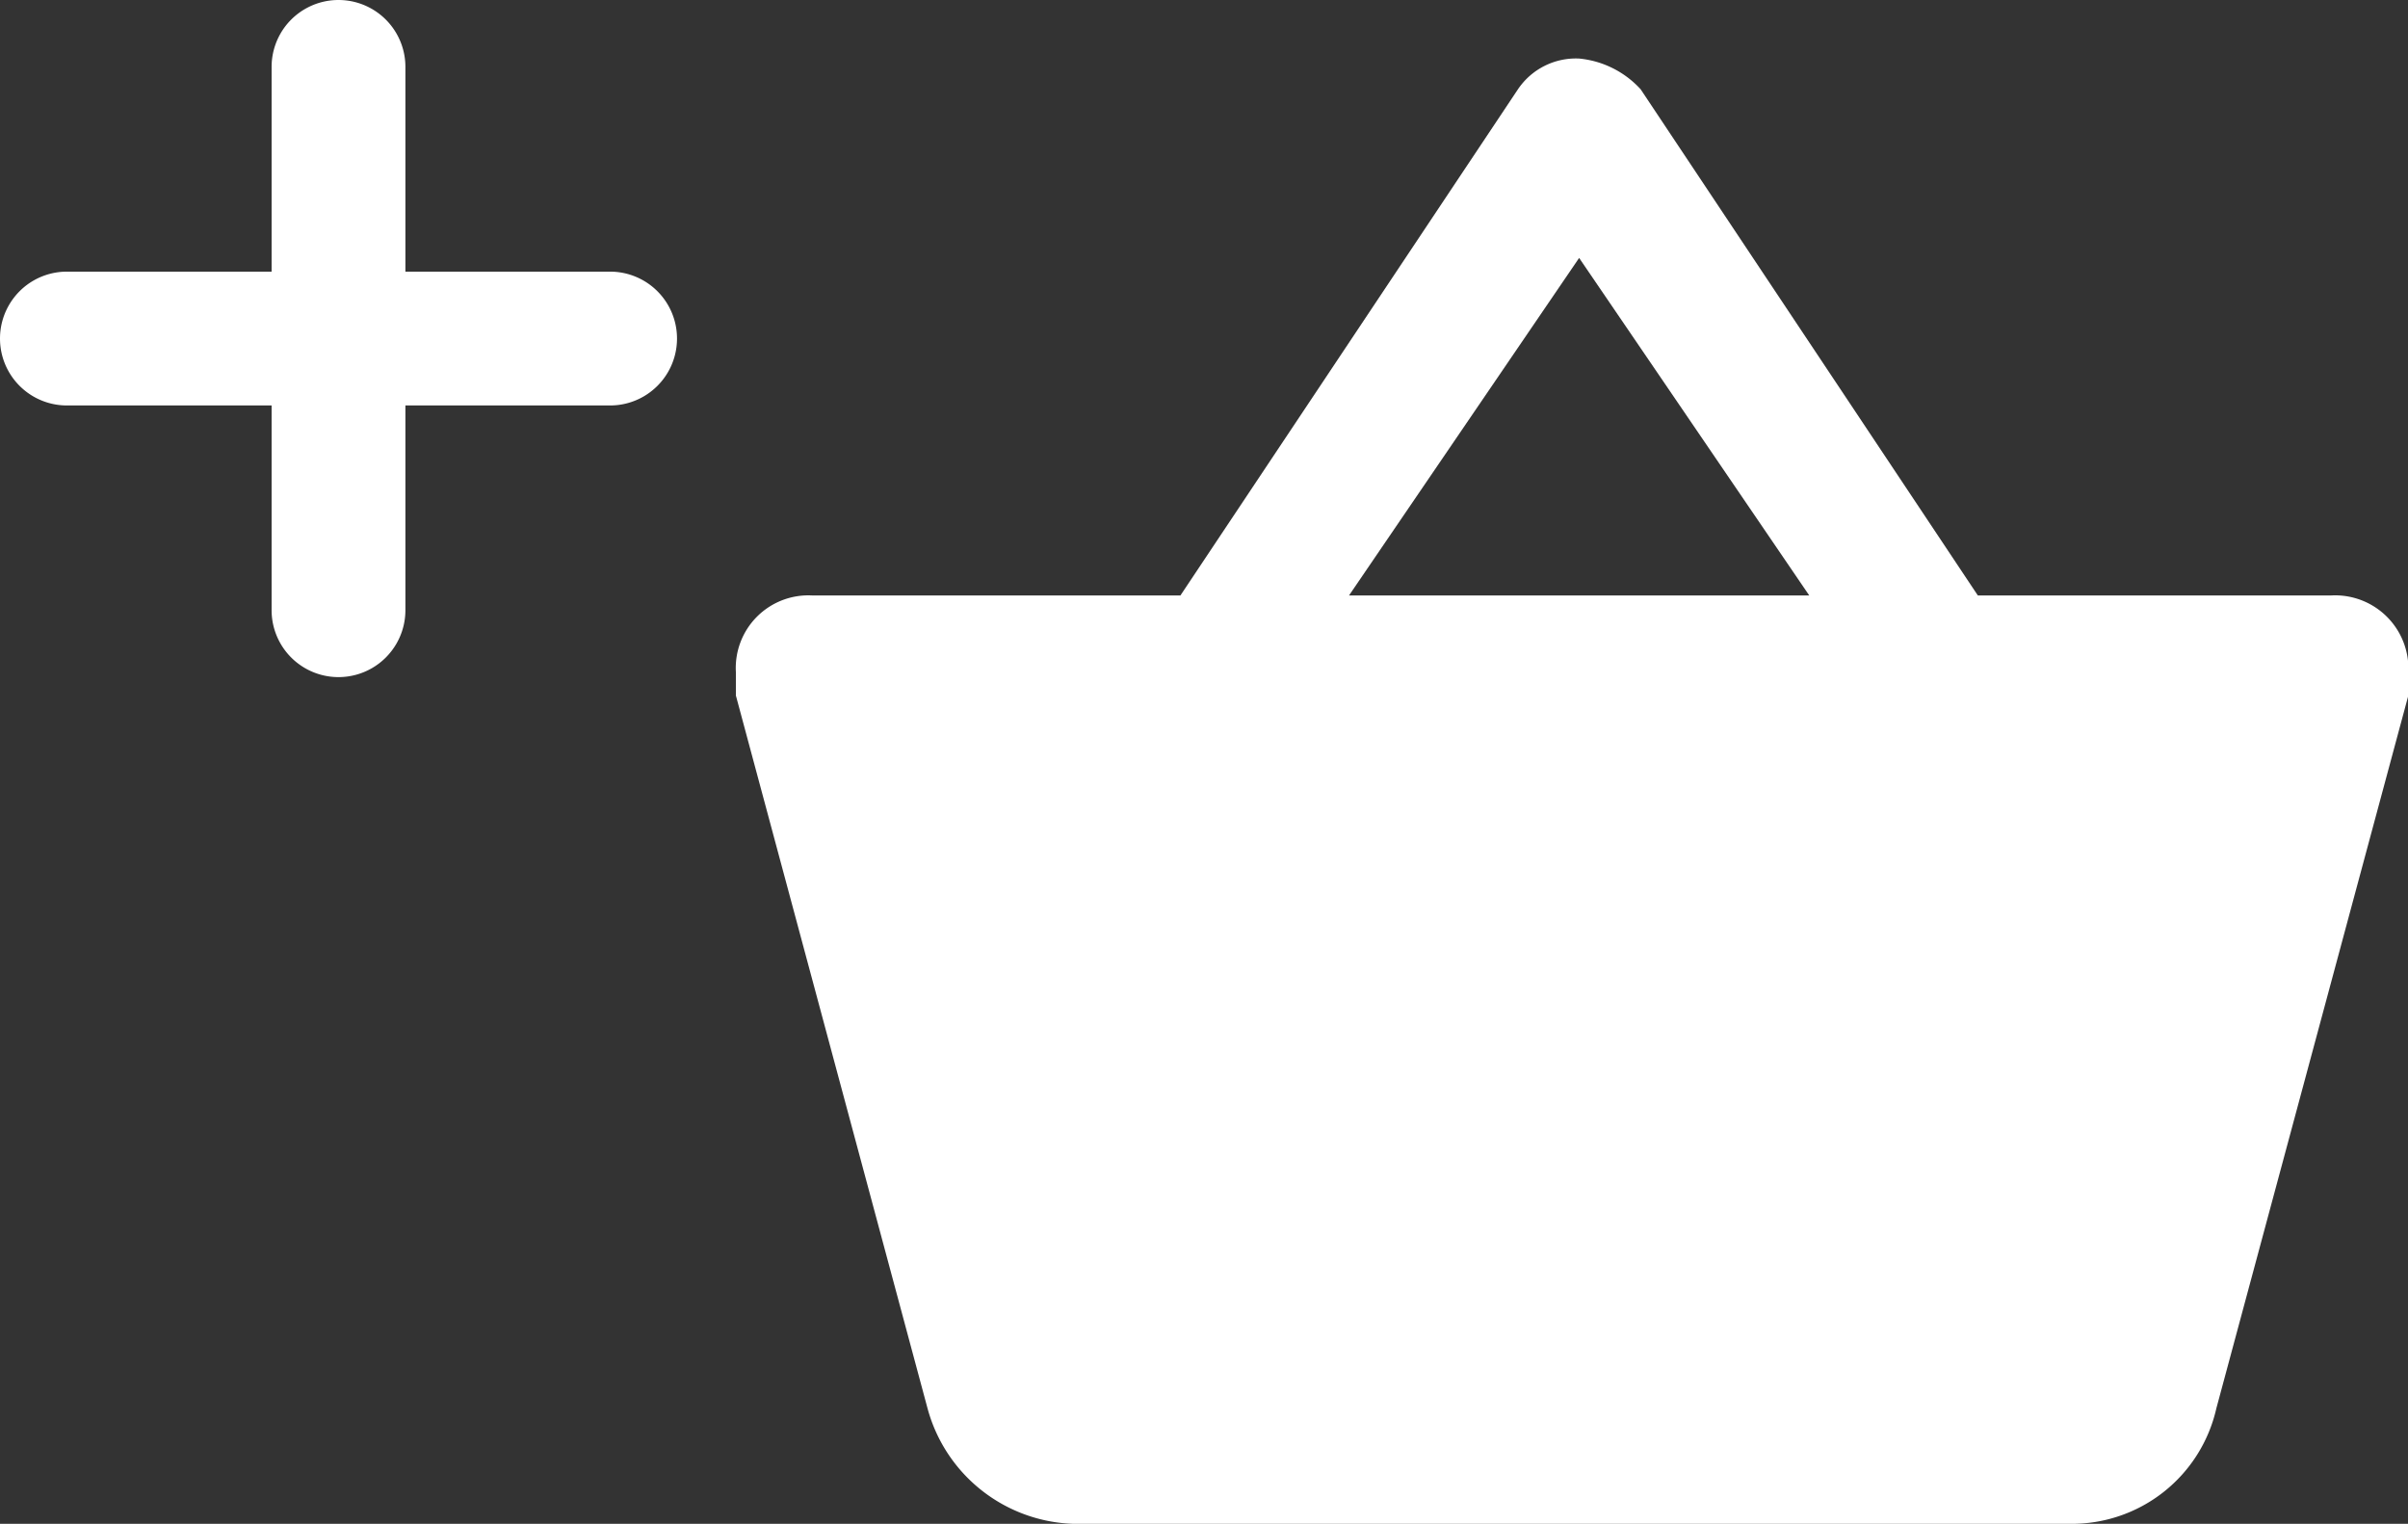 <svg xmlns="http://www.w3.org/2000/svg" viewBox="0 0 71.99 45.55"><rect x="0" y="0" width="71.99" height="45.55" fill="#333333" stroke="none"/><defs><style>.cls-1{fill:#fff;}</style></defs><title>cart-plus</title><g id="Calque_2" data-name="Calque 2"><g id="Capa_1" data-name="Capa 1"><path class="cls-1" d="M69.68,17.8H59.13L49.05,2.67a2.86,2.86,0,0,0-1.84-.92,2.09,2.09,0,0,0-1.83.92L35.29,17.8h-11A2.17,2.17,0,0,0,22,20.09v.7L27.73,42.1a4.67,4.67,0,0,0,4.36,3.45h29.8a4.43,4.43,0,0,0,4.37-3.45L72,20.79v-.7A2.19,2.19,0,0,0,69.68,17.8ZM47.21,7.71,54.09,17.8H40.33Z"/><path class="cls-1" d="M18.24,8.12H12.12V2a2,2,0,0,0-4,0V8.12H2a2,2,0,0,0,0,4H8.12v6.12a2,2,0,0,0,4,0V12.12h6.12a2,2,0,0,0,0-4Z"/></g></g></svg>